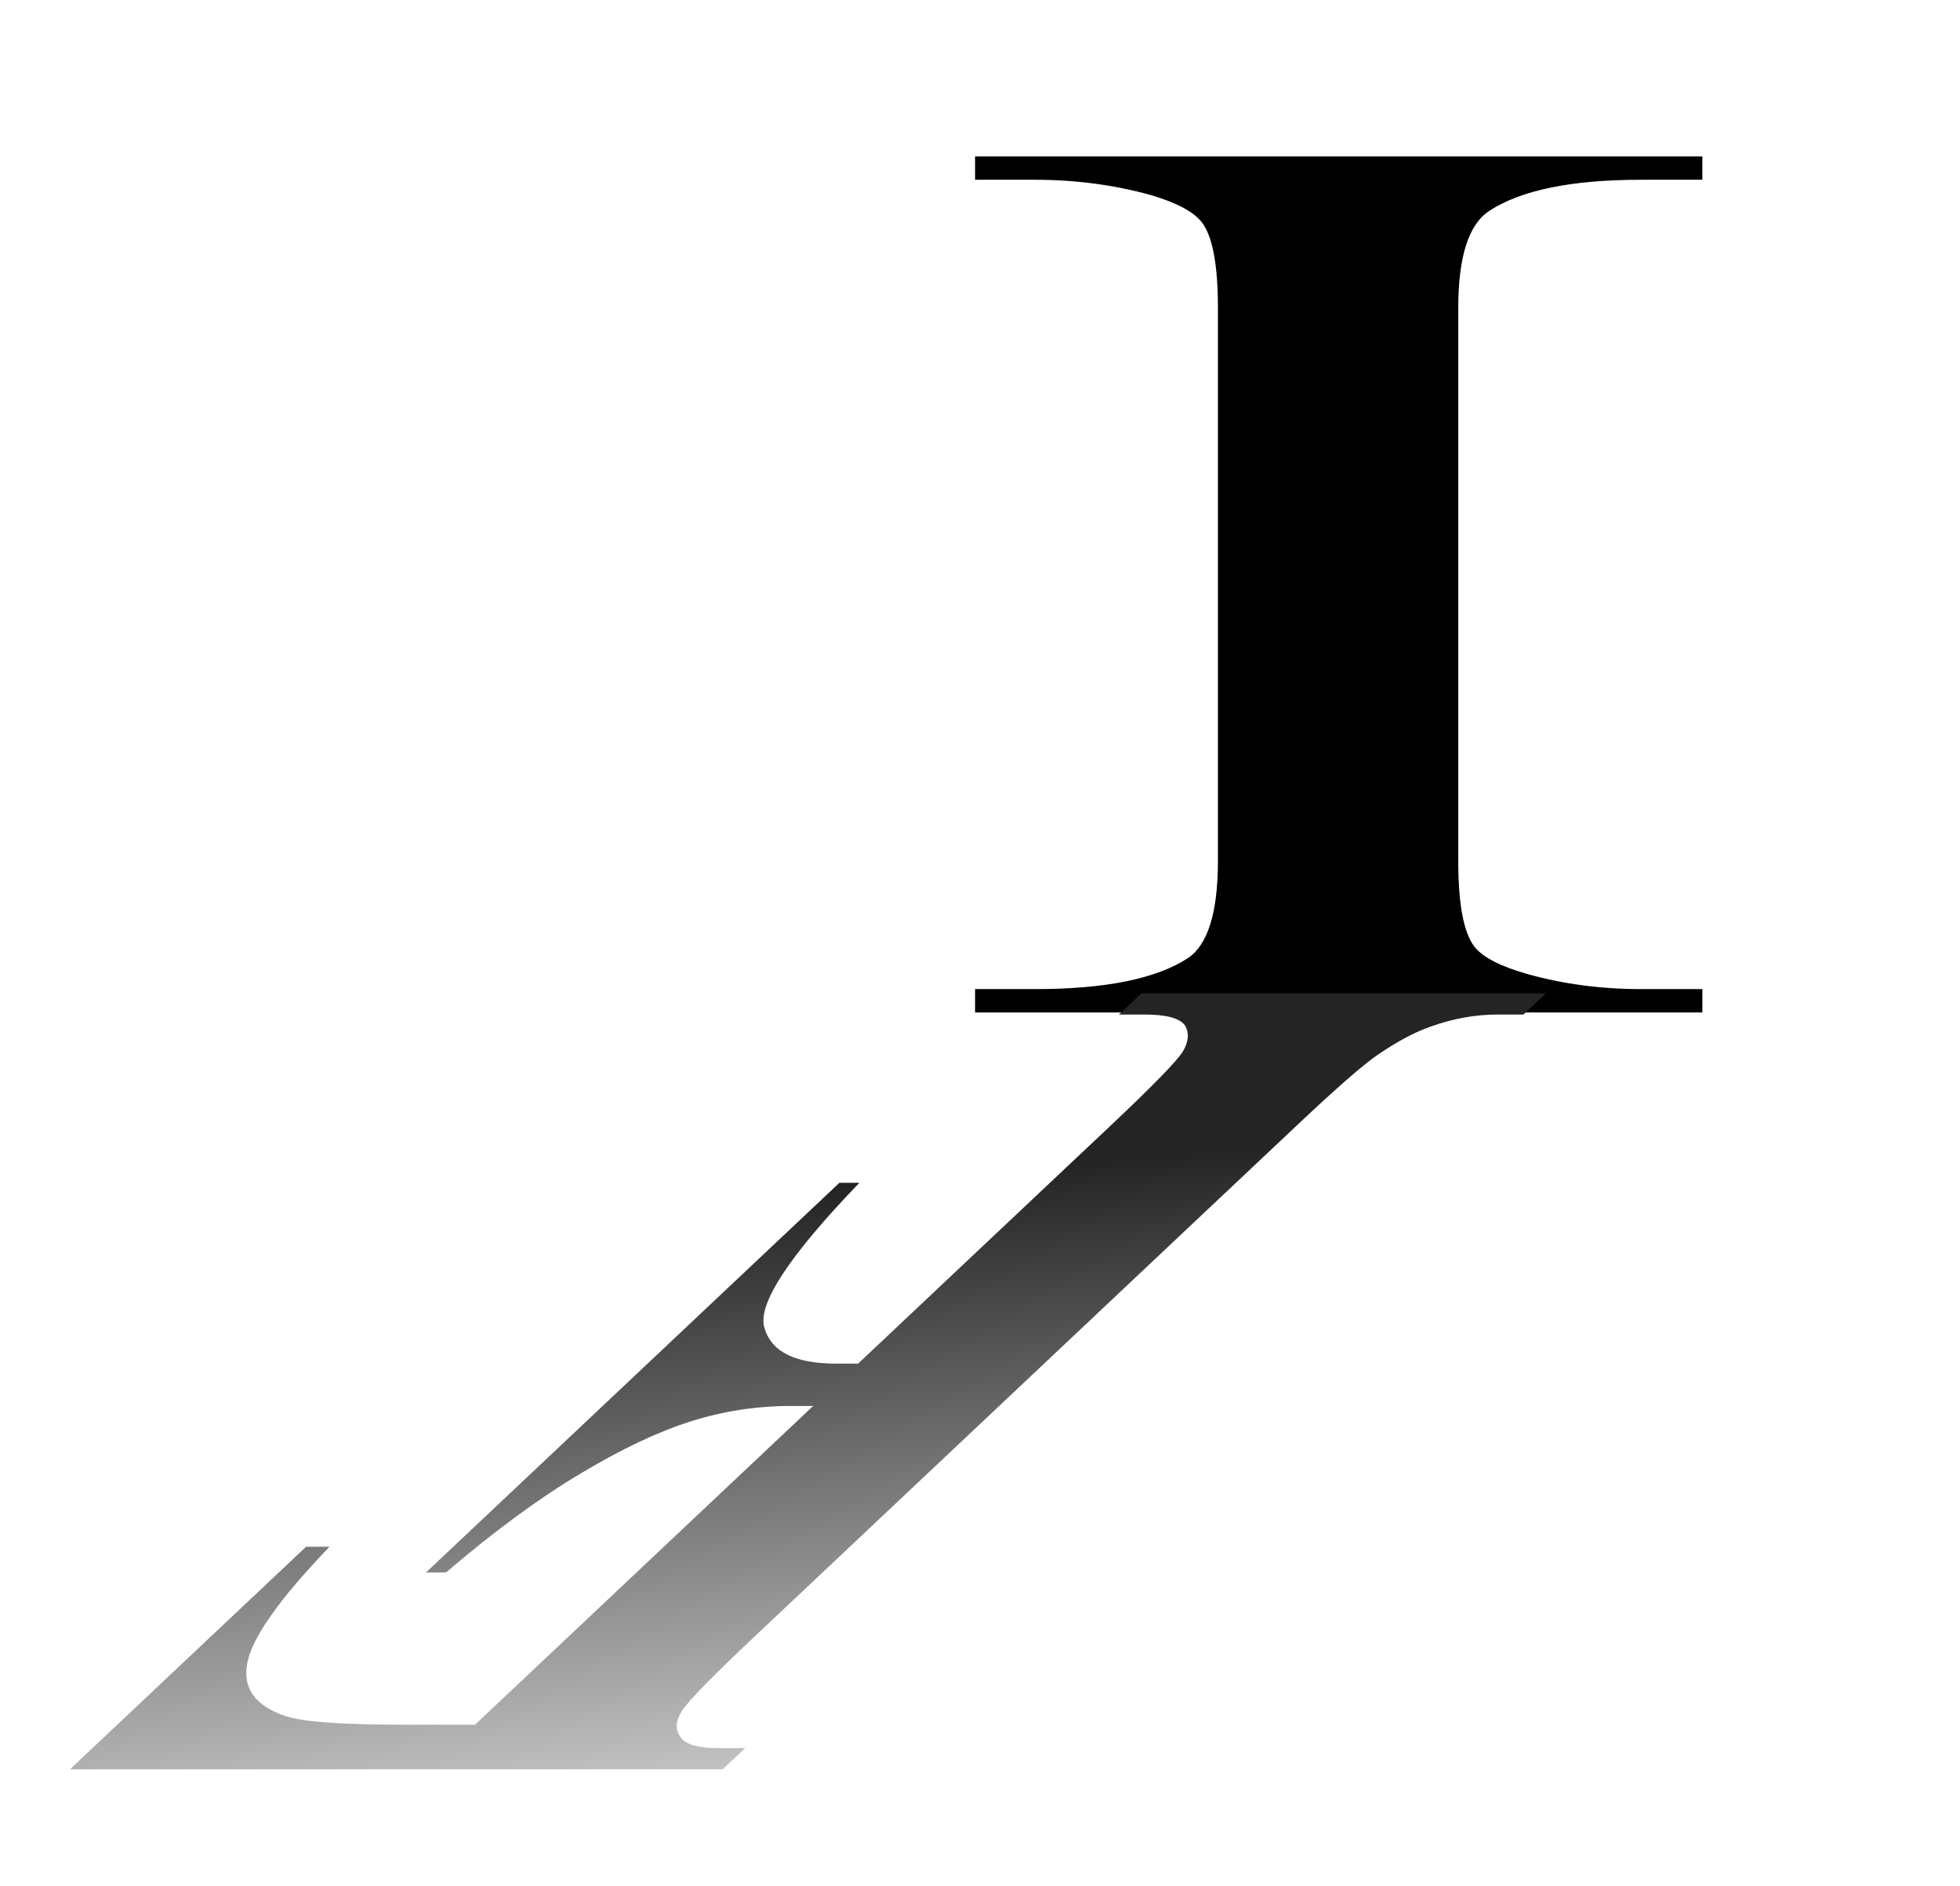 <?xml version="1.0" encoding="UTF-8" standalone="no"?>
<svg
   xmlns:dc="http://purl.org/dc/elements/1.1/"
   xmlns:cc="http://creativecommons.org/ns#"
   xmlns:rdf="http://www.w3.org/1999/02/22-rdf-syntax-ns#"
   xmlns:svg="http://www.w3.org/2000/svg"
   xmlns="http://www.w3.org/2000/svg"
   xmlns:xlink="http://www.w3.org/1999/xlink"
   xmlns:sodipodi="http://sodipodi.sourceforge.net/DTD/sodipodi-0.dtd"
   xmlns:inkscape="http://www.inkscape.org/namespaces/inkscape"
   viewBox="0 0 555.52 534.4"
   height="534.4"
   width="555.52"
   version="1.1"
   id="svg8263"
   inkscape:version="0.91+devel r13918"
   sodipodi:docname="ctruncate.svg">
  <sodipodi:namedview
     pagecolor="#ffffff"
     bordercolor="#666666"
     borderopacity="1"
     objecttolerance="10"
     gridtolerance="10"
     guidetolerance="10"
     inkscape:pageopacity="0"
     inkscape:pageshadow="2"
     inkscape:window-width="1366"
     inkscape:window-height="719"
     id="namedview9854"
     showgrid="false"
     inkscape:zoom="0.44161675"
     inkscape:cx="285.68543"
     inkscape:cy="267.20001"
     inkscape:window-x="0"
     inkscape:window-y="0"
     inkscape:window-maximized="1"
     inkscape:current-layer="svg8263" />
  <defs
     id="defs8267">
    <linearGradient
       inkscape:collect="always"
       id="linearGradient10494">
      <stop
         style="stop-color:#242424;stop-opacity:1"
         offset="0"
         id="stop10496" />
      <stop
         style="stop-color:#c8c8c8;stop-opacity:1"
         offset="1"
         id="stop10498" />
    </linearGradient>
    <linearGradient
       inkscape:collect="always"
       xlink:href="#linearGradient10494"
       id="linearGradient10500"
       x1="-692.709"
       y1="-251.19"
       x2="-706.654"
       y2="-381.629"
       gradientUnits="userSpaceOnUse"
       gradientTransform="matrix(1.199,0,0,1.199,199.043,24.492)" />
    <linearGradient
       inkscape:collect="always"
       xlink:href="#linearGradient10494"
       id="linearGradient10540"
       gradientUnits="userSpaceOnUse"
       gradientTransform="matrix(1.674,0,-0.506,1.199,347.877,24.492)"
       x1="-692.709"
       y1="-251.19"
       x2="-706.654"
       y2="-381.629" />
  </defs>
  <g
     transform="matrix(1.664,0,0,0.839,-67.851,0)"
     style="font-style:normal;font-weight:normal;font-size:31.84px;line-height:125%;font-family:Sans;letter-spacing:0px;word-spacing:0px;fill:#000000;fill-opacity:1;stroke:none;stroke-width:2.274px;stroke-linecap:butt;stroke-linejoin:miter;stroke-opacity:1"
     id="text10486">
    <path
       d="m 330.738,334.051 0,7.889 -123.877,0 0,-7.889 10.234,0 q 17.91,0 26.012,-10.447 5.117,-6.823 5.117,-32.835 l 0,-186.775 q 0,-21.961 -2.772,-28.997 -2.132,-5.33 -8.742,-9.168 -9.381,-5.117 -19.616,-5.117 l -10.234,0 0,-7.889 123.877,0 0,7.889 -10.447,0 q -17.697,0 -25.799,10.447 -5.33,6.823 -5.33,32.835 l 0,186.775 q 0,21.961 2.772,28.997 2.132,5.33 8.955,9.168 9.168,5.117 19.402,5.117 l 10.447,0 z"
       style="font-style:normal;font-variant:normal;font-weight:normal;font-stretch:normal;font-size:436.66px;font-family:'Times New Roman';-inkscape-font-specification:'Times New Roman, ';stroke-width:2.274px"
       id="path10506"
       inkscape:connector-curvature="0" />
  </g>
  <g
     transform="matrix(-0.845,0,0.899,-1.183,0,0)"
     style="font-style:normal;font-weight:normal;font-size:20.469px;line-height:125%;font-family:Sans;letter-spacing:0px;word-spacing:0px;fill:url(#linearGradient10500);fill-opacity:1;stroke:none;stroke-width:1.462px;stroke-linecap:butt;stroke-linejoin:miter;stroke-opacity:1"
     id="text10490">
    <path
       d="m -598.841,-413.106 -32.198,76.347 7.464,0 q 17.224,0 29.693,-3.701 12.469,-3.701 23.632,-12.473 11.355,-8.772 19.952,-23.713 l 6.698,0 -39.366,93.343 -6.698,0 q 7.521,-26.454 -5.22,-34.815 -12.492,-8.498 -32.969,-8.498 l -7.464,0 -23.99,56.883 q -6.012,14.255 -5.41,17.819 0.794,3.564 5.953,6.305 5.408,2.604 16.317,2.604 l 8.612,0 -2.139,5.072 -135.685,0 2.139,-5.072 8.612,0 q 11.291,0 19.395,-2.878 5.785,-1.919 10.43,-6.579 3.493,-3.29 9.389,-17.271 l 51.564,-122.264 q 6.012,-14.255 5.41,-17.819 -0.602,-3.564 -6.011,-6.168 -5.159,-2.741 -16.068,-2.741 l -8.612,0 2.139,-5.072 218.934,0 -22.487,53.319 -7.846,0 q 5.24,-18.778 -2.044,-27.825 -7.093,-9.046 -26.392,-12.747 -10.615,-2.056 -41.618,-2.056 l -24.113,0 z"
       style="font-style:normal;font-variant:normal;font-weight:bold;font-stretch:normal;font-size:280.715px;font-family:'Times New Roman';-inkscape-font-specification:'Times New Roman, Bold';fill:url(#linearGradient10540);fill-opacity:1;stroke-width:1.728px"
       id="path10503"
       inkscape:connector-curvature="0" />
  </g>
</svg>
